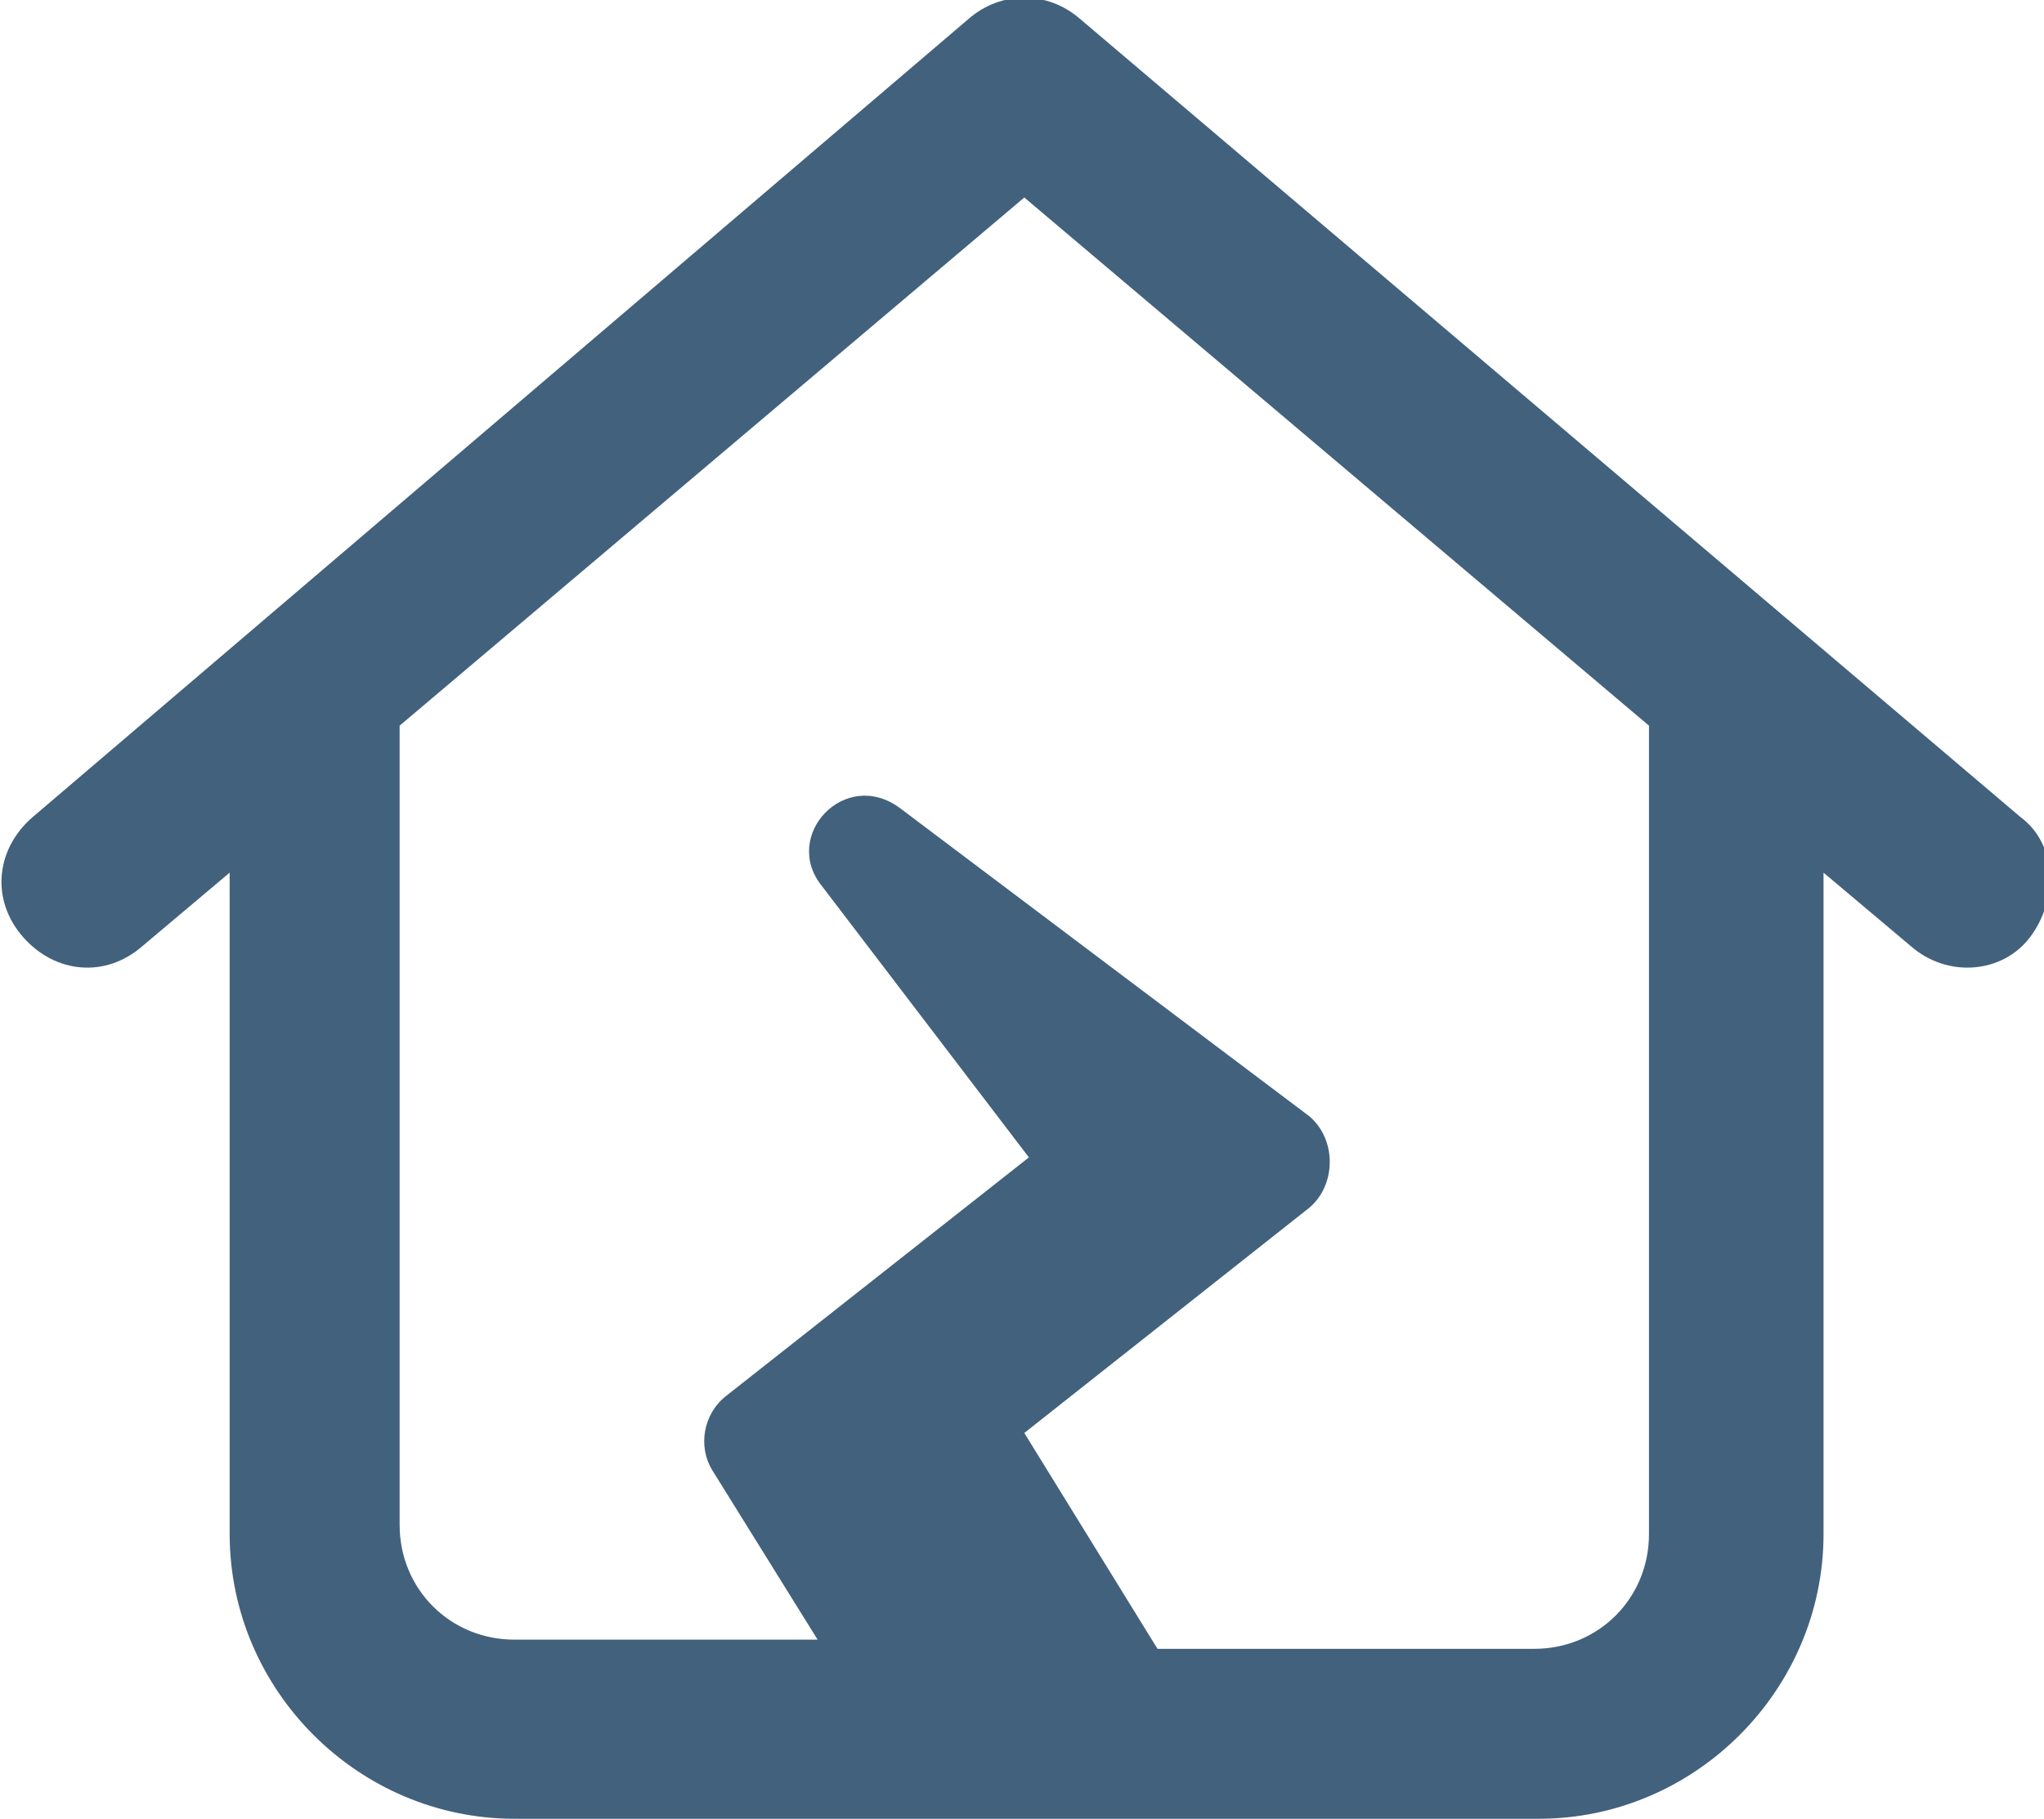 <svg height="39.6" viewBox="0 0 44.5 39.6" width="44.5" xmlns="http://www.w3.org/2000/svg"><path d="m23.5.4c-.7-.6-1.7-.6-2.4 0l-20.4 17.4c-.8.7-.9 1.8-.2 2.6s1.8.9 2.6.2l1.9-1.6v14.4c0 3.4 2.8 6.2 6.2 6.2h22.3c3.4 0 6.2-2.8 6.2-6.2v-14.4l1.9 1.6c.8.7 2 .6 2.6-.2s.6-2-.2-2.6zm-14.8 33v-17.6l13.6-11.5 13.6 11.5v17.6c0 1.4-1.1 2.5-2.5 2.5h-8.2l-2.9-4.7 6.2-4.9c.6-.5.6-1.5 0-2l-8.9-6.7c-1.2-.9-2.6.6-1.7 1.7l4.5 5.9-6.6 5.2c-.5.4-.6 1.1-.3 1.6l2.3 3.7h-6.6c-1.4 0-2.5-1.1-2.5-2.5z" fill="#42617d"/></svg>